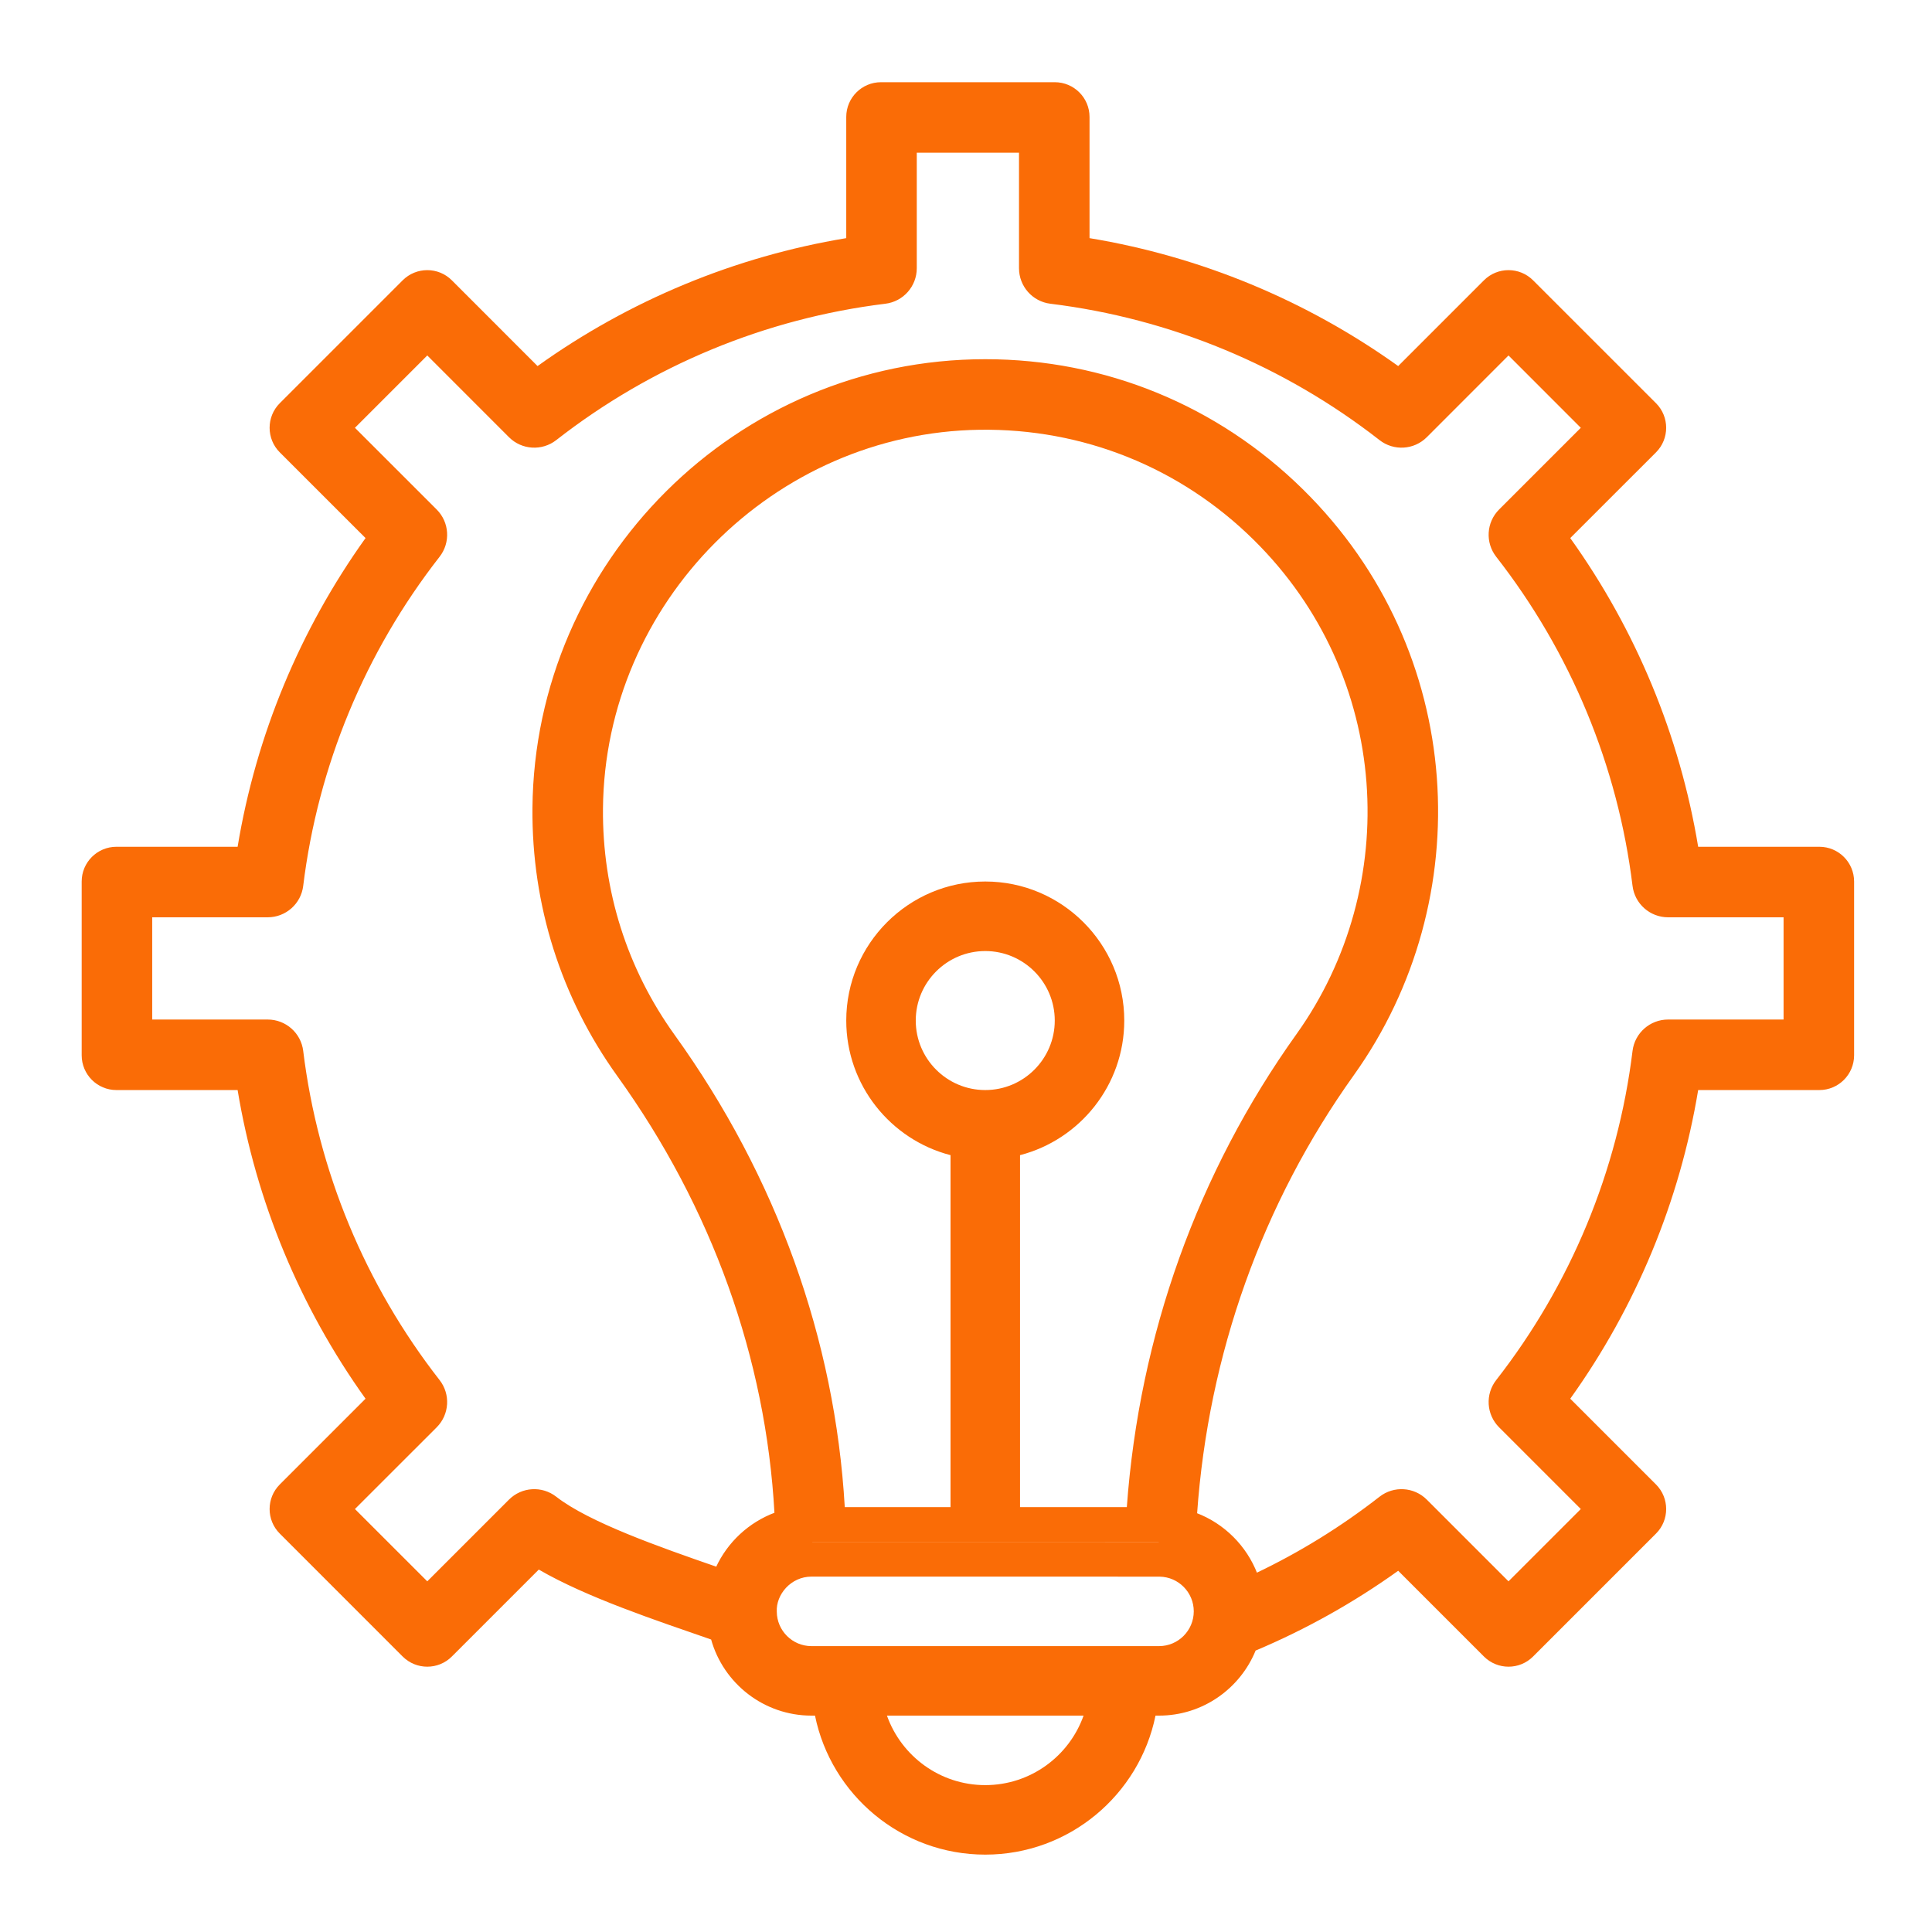 <?xml version="1.0" encoding="UTF-8" standalone="no"?>
<!DOCTYPE svg PUBLIC "-//W3C//DTD SVG 1.1//EN" "http://www.w3.org/Graphics/SVG/1.1/DTD/svg11.dtd">
<svg width="100%" height="100%" viewBox="0 0 1182 1182" version="1.1" xmlns="http://www.w3.org/2000/svg" xmlns:xlink="http://www.w3.org/1999/xlink" xml:space="preserve" xmlns:serif="http://www.serif.com/" style="fill-rule:evenodd;clip-rule:evenodd;stroke-linejoin:round;stroke-miterlimit:2;">
    <g transform="matrix(2.448,0,0,2.448,-7433.66,-9044.05)">
        <path d="M3178.63,3896.49C3179.12,3840.14 3224.99,3793.99 3281.34,3793.18C3339.6,3792.36 3387.09,3839.34 3387.09,3897.4C3387.09,3919.98 3379.91,3940.88 3367.71,3957.95C3342.21,3993.62 3328.1,4036.1 3326.45,4079.81C3326.36,4079.79 3239.57,4079.8 3239.4,4079.8C3238.59,4036.02 3223.79,3993.8 3198.18,3958.19C3185.71,3940.85 3178.44,3919.53 3178.63,3896.49ZM3281.46,3801.87C3230,3802.61 3187.76,3845.09 3187.32,3896.57C3187.15,3917.02 3193.34,3936.58 3205.23,3953.11C3230.71,3988.55 3245.32,4029.18 3247.75,4071.12L3274.18,4071.12L3274.18,3983.16C3259.21,3979.29 3248.12,3965.67 3248.12,3949.52C3248.12,3930.36 3263.7,3914.77 3282.86,3914.77C3302.02,3914.77 3317.6,3930.36 3317.6,3949.52C3317.6,3965.67 3306.51,3979.29 3291.55,3983.16L3291.55,4071.12L3318.24,4071.12C3321.36,4028.17 3335.94,3987.46 3360.65,3952.9C3387.07,3915.91 3384.42,3863.37 3349.93,3829.37C3331.58,3811.27 3307.25,3801.51 3281.46,3801.87ZM3282.86,3966.89C3292.44,3966.89 3300.23,3959.1 3300.23,3949.52C3300.23,3939.94 3292.44,3932.15 3282.86,3932.15C3273.28,3932.15 3265.49,3939.94 3265.49,3949.52C3265.49,3959.1 3273.28,3966.89 3282.86,3966.89Z" style="fill:rgb(250,108,6);fill-rule:nonzero;"/>
    </g>
    <g transform="matrix(2.448,0,0,2.448,-7433.66,-9044.05)">
        <path d="M3169.95,3896.42C3170.48,3835 3220.74,3784.49 3282.87,3784.49C3312.74,3784.49 3340.83,3796 3362.13,3817C3402.97,3857.26 3405.95,3919.38 3374.78,3963C3351.85,3995.07 3338.35,4032.9 3335.54,4072.82C3342.45,4075.45 3347.96,4080.95 3350.62,4087.85C3361.55,4082.64 3371.92,4076.24 3381.55,4068.73C3385,4066.03 3389.93,4066.33 3393.03,4069.43L3413.63,4090.03L3432.06,4071.6L3411.46,4051C3408.36,4047.9 3408.06,4042.97 3410.76,4039.52C3429.41,4015.62 3441.21,3987.14 3444.88,3957.14C3445.42,3952.79 3449.12,3949.52 3453.51,3949.52L3482.63,3949.52L3482.63,3923.46L3453.51,3923.46C3449.12,3923.46 3445.42,3920.19 3444.88,3915.83C3441.21,3885.83 3429.41,3857.35 3410.76,3833.46C3408.06,3830 3408.36,3825.08 3411.46,3821.98L3432.06,3801.38L3413.63,3782.94L3393.03,3803.55C3389.93,3806.65 3385,3806.95 3381.55,3804.25C3357.65,3785.6 3329.17,3773.8 3299.17,3770.12C3294.82,3769.59 3291.55,3765.89 3291.55,3761.5L3291.55,3732.38L3265.49,3732.38L3265.49,3761.5C3265.49,3765.89 3262.22,3769.59 3257.86,3770.12C3227.86,3773.8 3199.38,3785.6 3175.49,3804.25C3172.03,3806.95 3167.11,3806.65 3164.01,3803.55L3143.41,3782.94L3124.97,3801.38L3145.58,3821.98C3148.68,3825.08 3148.98,3830 3146.28,3833.46C3127.63,3857.35 3115.83,3885.83 3112.15,3915.83C3111.62,3920.19 3107.92,3923.46 3103.53,3923.46L3074.41,3923.46L3074.41,3949.52L3103.53,3949.52C3107.92,3949.52 3111.62,3952.79 3112.15,3957.14C3115.83,3987.14 3127.63,4015.62 3146.28,4039.52C3148.98,4042.97 3148.68,4047.9 3145.58,4051L3124.97,4071.6L3143.41,4090.03L3164.01,4069.43C3167.11,4066.33 3172.03,4066.03 3175.49,4068.73C3183.7,4075.13 3201.23,4081.29 3215.76,4086.32C3218.64,4080.05 3223.93,4075.12 3230.44,4072.71C3228.31,4033.87 3214.79,3996.17 3191.12,3963.26C3177.07,3943.71 3169.75,3920.59 3169.95,3896.42ZM3103.53,3914.77C3107.51,3882.34 3120.29,3852.64 3139.44,3828.12L3112.69,3801.38L3143.41,3770.66L3170.15,3797.41C3194.67,3778.26 3224.37,3765.48 3256.8,3761.5L3256.8,3723.69L3300.23,3723.69L3300.23,3761.5C3332.67,3765.48 3362.37,3778.26 3386.89,3797.41L3413.63,3770.66L3444.34,3801.38L3417.6,3828.12C3436.74,3852.64 3449.53,3882.34 3453.51,3914.77L3491.32,3914.77L3491.32,3958.2L3453.51,3958.2C3449.53,3990.63 3436.74,4020.34 3417.6,4044.86L3444.34,4071.6L3413.63,4102.31L3386.89,4075.57C3373.75,4085.83 3359.11,4094.27 3343.37,4100.49L3343.34,4100.49C3345.42,4089.75 3337.24,4079.9 3326.45,4079.81C3328.1,4036.1 3342.21,3993.62 3367.71,3957.95C3379.91,3940.88 3387.09,3919.98 3387.09,3897.4C3387.09,3839.34 3339.6,3792.36 3281.34,3793.18C3263.95,3793.43 3247.56,3798 3233.2,3805.85C3201,3823.44 3178.97,3857.53 3178.63,3896.49C3178.44,3919.53 3185.71,3940.85 3198.18,3958.19C3223.79,3993.8 3238.59,4036.02 3239.4,4079.8C3229.83,4079.82 3222.06,4087.59 3222.06,4097.17C3222.06,4097.35 3222.06,4097.53 3222.08,4097.71C3205.52,4091.84 3181.42,4084.37 3170.15,4075.57L3143.41,4102.31L3112.69,4071.6L3139.44,4044.86C3120.29,4020.34 3107.51,3990.63 3103.53,3958.2L3065.72,3958.2L3065.72,3914.77L3103.53,3914.77Z" style="fill:rgb(250,108,6);fill-rule:nonzero;stroke:rgb(250,108,6);stroke-width:0.51px;"/>
    </g>
    <g transform="matrix(2.448,0,0,2.448,-7433.66,-9044.05)">
        <path d="M3307.43,4123.23L3258.29,4123.23C3261.88,4133.34 3271.54,4140.6 3282.86,4140.6C3294.19,4140.6 3303.85,4133.34 3307.43,4123.23ZM3127.98,3828.94L3106.55,3807.52C3103.16,3804.13 3103.16,3798.62 3106.55,3795.23L3137.26,3764.52C3140.66,3761.13 3146.16,3761.13 3149.55,3764.52L3170.97,3785.95C3193.93,3769.52 3220.33,3758.58 3248.12,3753.98L3248.12,3723.69C3248.12,3718.9 3252.01,3715.01 3256.8,3715.01L3300.23,3715.01C3305.03,3715.01 3308.92,3718.9 3308.92,3723.69L3308.92,3753.98C3336.71,3758.58 3363.11,3769.52 3386.06,3785.95L3407.49,3764.52C3410.88,3761.13 3416.38,3761.13 3419.77,3764.52L3450.49,3795.23C3453.88,3798.62 3453.88,3804.13 3450.49,3807.52L3429.06,3828.94C3445.49,3851.9 3456.43,3878.29 3461.03,3906.09L3491.32,3906.09C3496.11,3906.09 3500,3909.98 3500,3914.77L3500,3958.2C3500,3963 3496.11,3966.89 3491.32,3966.89L3461.03,3966.89C3456.43,3994.68 3445.49,4021.08 3429.06,4044.03L3450.49,4065.46C3453.88,4068.85 3453.88,4074.36 3450.49,4077.74L3419.77,4108.46C3416.38,4111.85 3410.89,4111.85 3407.49,4108.46L3386.06,4087.03C3374.93,4095 3362.99,4101.68 3350.43,4106.97C3346.54,4116.5 3337.19,4123.23 3326.29,4123.23L3325.41,4123.23C3321.38,4143.02 3303.84,4157.97 3282.86,4157.97C3261.89,4157.97 3244.34,4143.02 3240.31,4123.23L3239.43,4123.23C3227.51,4123.23 3217.42,4115.17 3214.35,4104.21C3200.52,4099.41 3183.21,4093.67 3171.28,4086.73L3149.55,4108.46C3146.16,4111.85 3140.66,4111.85 3137.26,4108.46L3106.55,4077.74C3103.16,4074.36 3103.16,4068.85 3106.55,4065.46L3127.98,4044.03C3111.55,4021.08 3100.61,3994.68 3096.01,3966.89L3065.72,3966.89C3060.93,3966.89 3057.04,3963 3057.04,3958.2L3057.04,3914.77C3057.04,3909.98 3060.93,3906.09 3065.72,3906.09L3096.01,3906.09C3100.61,3878.29 3111.55,3851.9 3127.98,3828.94ZM3103.53,3914.77L3065.72,3914.77L3065.72,3958.2L3103.53,3958.2C3107.51,3990.63 3120.29,4020.34 3139.44,4044.86L3112.69,4071.6L3143.41,4102.31L3170.15,4075.57C3181.42,4084.37 3205.52,4091.84 3222.08,4097.71C3222.06,4097.53 3222.06,4097.35 3222.06,4097.17C3222.06,4087.59 3229.83,4079.82 3239.4,4079.8C3239.57,4079.8 3326.36,4079.79 3326.45,4079.81C3337.24,4079.9 3345.42,4089.75 3343.34,4100.49L3343.37,4100.49C3359.11,4094.27 3373.75,4085.83 3386.89,4075.57L3413.63,4102.31L3444.34,4071.6L3417.6,4044.86C3436.74,4020.34 3449.53,3990.63 3453.51,3958.2L3491.32,3958.2L3491.32,3914.77L3453.51,3914.77C3449.53,3882.34 3436.74,3852.64 3417.6,3828.12L3444.34,3801.38L3413.63,3770.66L3386.89,3797.41C3362.37,3778.26 3332.67,3765.48 3300.23,3761.5L3300.23,3723.69L3256.8,3723.69L3256.8,3761.5C3224.37,3765.48 3194.67,3778.26 3170.15,3797.41L3143.41,3770.66L3112.69,3801.38L3139.44,3828.12C3120.29,3852.64 3107.51,3882.34 3103.53,3914.77ZM3326.45,4088.5C3320.93,4088.48 3245.13,4088.49 3239.43,4088.49C3234.29,4088.49 3230.53,4092.98 3230.76,4097.27C3230.8,4102.01 3234.67,4105.86 3239.43,4105.86L3326.29,4105.86C3331.08,4105.86 3334.97,4101.96 3334.97,4097.17C3334.97,4092.44 3331.17,4088.58 3326.45,4088.5Z" style="fill:rgb(250,108,6);fill-rule:nonzero;"/>
    </g>
</svg>
